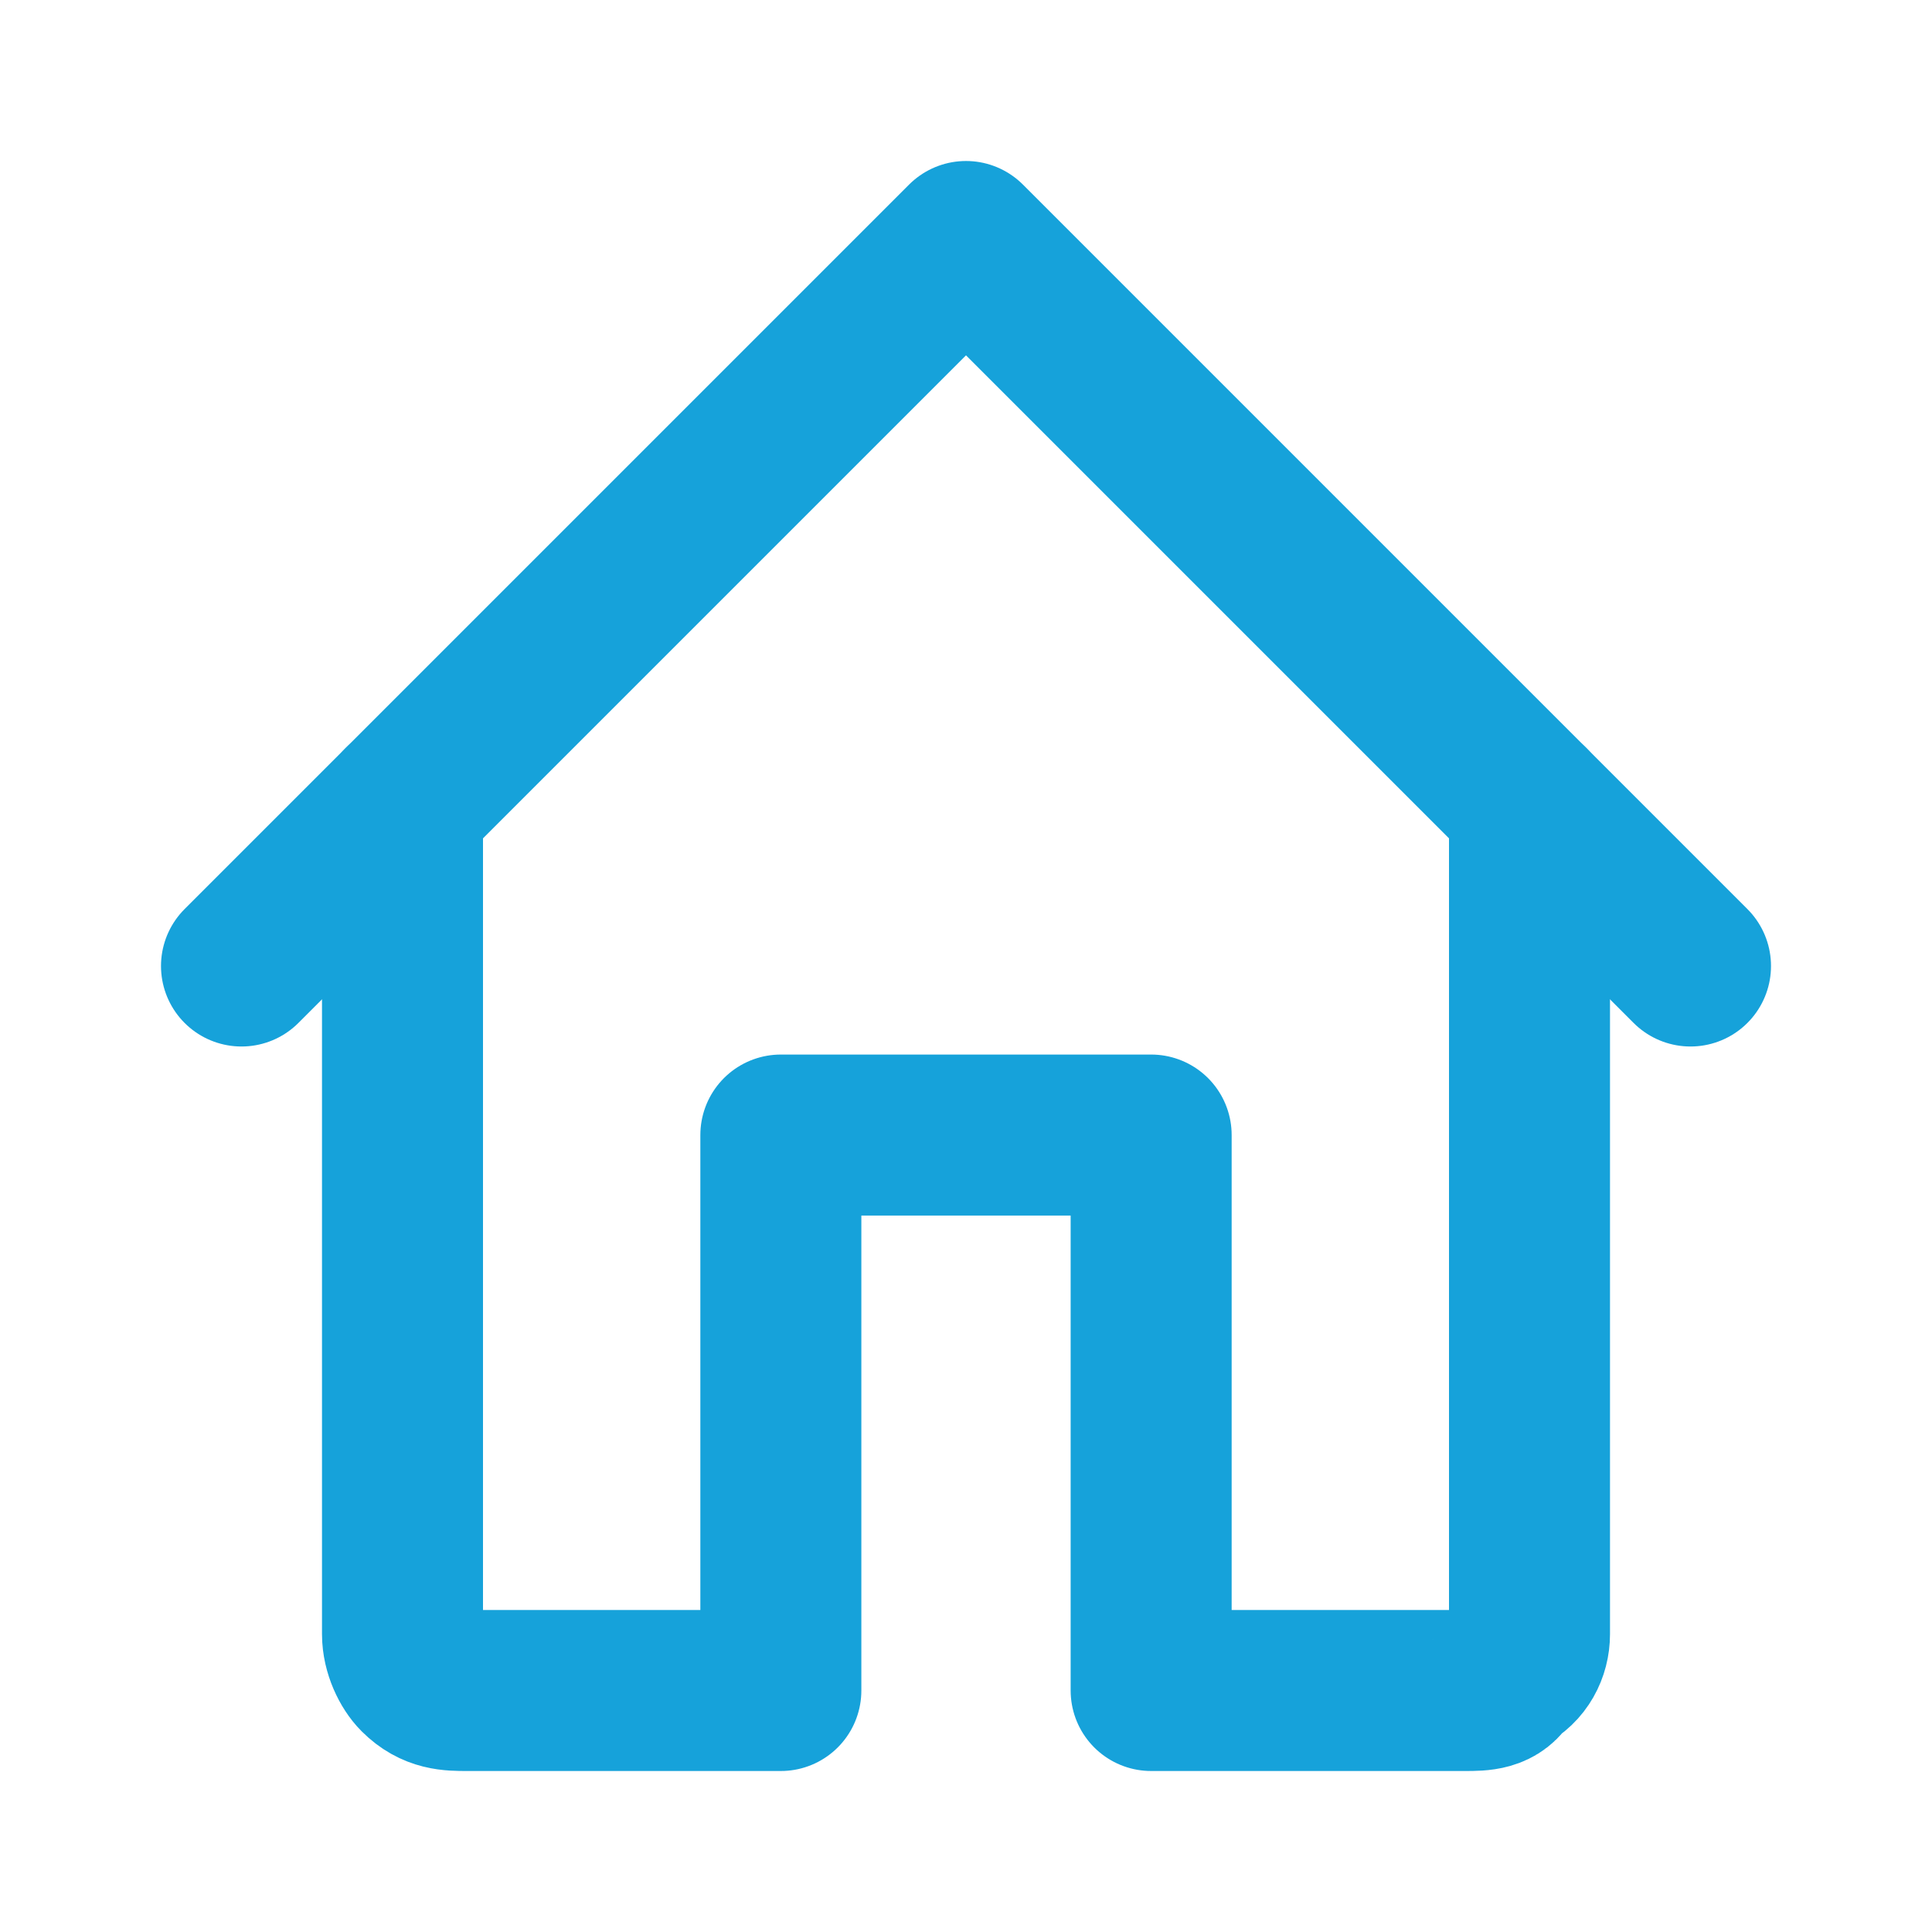 <?xml version="1.0" encoding="utf-8"?>
<!-- Generator: Adobe Illustrator 27.7.0, SVG Export Plug-In . SVG Version: 6.00 Build 0)  -->
<svg version="1.1" xmlns="http://www.w3.org/2000/svg" xmlns:xlink="http://www.w3.org/1999/xlink" x="0px" y="0px"
	 viewBox="0 0 24 24" style="enable-background:new 0 0 24 24;" xml:space="preserve">
<style type="text/css">
	.st0{fill:none;stroke:#16A2DA;stroke-width:2;stroke-linecap:round;stroke-linejoin:round;}
	.st1{display:none;}
	.st2{display:inline;}
	.st3{fill:#16A2DA;}
	.st4{fill:none;stroke:#16A2DA;stroke-width:2;}
	.st5{display:inline;fill:none;stroke:#16A2DA;stroke-width:2;stroke-linecap:round;stroke-linejoin:round;}
</style>
<g id="Calque_1">
	<path class="st0" d="M21,12l-9-9l-9,9"/>
	<path class="st0" d="M19,10v10.3c0,0.2-0.1,0.4-0.3,0.5C18.6,21,18.4,21,18.2,21h-3.9v-6.9H9.7V21H5.8c-0.2,0-0.4,0-0.6-0.2
		C5.1,20.7,5,20.5,5,20.3V10"/>
</g>
<g id="Calque_2" class="st1">
	<g class="st2">
		<g>
			<polygon class="st3" points="11,9.2 11,9.2 10.9,8.9 			"/>
			<polygon class="st3" points="15.5,10.7 15.5,10.7 15.2,10.6 			"/>
			<path class="st3" d="M12.5,15.4c-0.2-0.1-0.5-0.2-0.9-0.2h-0.5c-0.3,0-0.6,0-0.9,0.2c-0.1,0.1-0.2,0.1-0.3,0.3
				c-0.1,0.1-0.1,0.2-0.1,0.4v1.5c0,0.1,0,0.3,0.1,0.4c0.1,0.1,0.2,0.2,0.3,0.3c0.2,0.1,0.5,0.2,0.9,0.2h0.5c0.3,0,0.6,0,0.9-0.2
				c0.1-0.1,0.2-0.1,0.3-0.3c0.1-0.1,0.1-0.2,0.1-0.4V16c0-0.1,0-0.3-0.1-0.4C12.7,15.5,12.6,15.4,12.5,15.4z"/>
			<path class="st3" d="M15.2,7.8L15.2,7.8C15.2,7.8,15.2,7.8,15.2,7.8C15.2,7.8,15.2,7.8,15.2,7.8L15.2,7.8
				c-0.3-0.5-0.8-0.8-1.3-1.1l0,0c0,0,0,0,0,0c0,0,0,0,0,0l0,0c-0.6-0.3-1.2-0.4-2-0.4c-0.3,0-0.7,0-1,0.1l0,0c0,0,0,0,0,0
				c0,0,0,0,0,0l0,0c-0.4,0-0.7,0.1-1,0.2l0,0c0,0,0,0,0,0c0,0,0,0,0,0l0,0C9.5,6.8,9.3,6.9,9,7.1l0,0c0,0,0,0,0,0c0,0,0,0,0,0l0,0
				C8.8,7.3,8.6,7.6,8.6,7.9c0,0.2,0.1,0.4,0.2,0.6C8.9,8.8,9.1,9,9.3,9.2L9.5,9l0,0l0,0L9.3,9.2l0,0c0.2,0.2,0.4,0.4,0.7,0.4
				c0.1,0,0.2,0,0.2-0.1c0.1,0,0.2-0.1,0.2-0.1l0,0c0.2-0.1,0.3-0.2,0.6-0.2l-0.1-0.3l0,0l0,0L11,9.2C11.2,9.1,11.5,9,11.7,9
				c0.4,0,0.6,0.1,0.7,0.2c0.1,0.1,0.2,0.2,0.2,0.4c0,0.2-0.1,0.4-0.4,0.7l0,0l0.2,0.2l0,0l0,0l-0.2-0.2c-0.3,0.3-0.6,0.7-1,1.1
				l0.2,0.2l0,0l0,0l-0.2-0.2l0,0c-0.3,0.3-0.5,0.7-0.8,1.1l0,0c0,0,0,0,0,0c0,0,0,0,0,0l0,0c-0.3,0.4-0.4,0.9-0.4,1.4
				c0,0.2,0.1,0.5,0.3,0.6l0,0l0,0l0.1-0.3l0,0l-0.1,0.3c0.2,0.1,0.5,0.1,0.7,0.1h0.4c0.3,0,0.5,0,0.7-0.1l0-0.1l0,0.1l0,0l-0.1-0.3
				l0,0l0.1,0.3c0.2-0.1,0.4-0.3,0.4-0.6l0,0c0.1-0.3,0.2-0.6,0.5-0.8l0,0l0,0L13,13l0,0l0.2,0.2c0.3-0.3,0.6-0.6,0.9-0.9l0,0
				c0.3-0.2,0.5-0.5,0.7-0.7l0,0c0,0,0,0,0,0c0,0,0,0,0,0l0,0c0.3-0.3,0.5-0.6,0.6-0.9l-0.3-0.1l0,0l0,0l0.3,0.1
				c0.2-0.4,0.3-0.8,0.3-1.3C15.7,8.8,15.6,8.3,15.2,7.8z M10,6.9L10,6.9L10,6.9L10,6.9L10,6.9z M9.2,7.3L9.2,7.3L9.2,7.3L9.2,7.3z
				 M10.3,9.1L10.3,9.1L10.3,9.1L10.3,9.1z M10.8,12.7L10.8,12.7L10.8,12.7L10.8,12.7z M14.6,11.5L14.6,11.5L14.6,11.5L14.6,11.5z"
				/>
		</g>
		<circle class="st4" cx="12" cy="12.5" r="9.5"/>
	</g>
</g>
<g id="Calque_3" class="st1">
	<g class="st2">
		<path class="st0" d="M12.6,12.2c-0.2,0.1-0.4,0.1-0.5,0.1s-0.4-0.1-0.5-0.2L5.7,8.4 M12.6,12.2c-0.2,0.1-0.3,0.2-0.5,0.2
			c-0.2,0-0.4-0.1-0.5-0.2 M12.6,12.2l5.8-3.8"/>
		<path class="st0" d="M3.7,4.4c-0.2,0-0.4,0.1-0.6,0.2C3,4.7,2.8,4.9,2.7,5.1C2.6,5.3,2.6,5.6,2.6,5.8v13.1c0,0.4,0.1,0.7,0.3,1
			c0.2,0.3,0.5,0.4,0.7,0.4h16.9c0.3,0,0.5-0.2,0.7-0.4c0.2-0.3,0.3-0.6,0.3-1V5.8c0-0.3-0.1-0.5-0.2-0.7c-0.1-0.2-0.2-0.4-0.4-0.5
			c-0.2-0.1-0.4-0.2-0.5-0.2L3.7,4.4"/>
	</g>
</g>
<g id="Calque_4" class="st1">
	<g class="st2">
		<path class="st0" d="M17.3,4.1h3.1c0.3,0,0.5,0.1,0.7,0.3c0.2,0.2,0.3,0.5,0.3,0.7v14.6c0,0.3-0.1,0.5-0.3,0.7
			c-0.2,0.2-0.5,0.3-0.7,0.3h-3.1 M10.6,19.1L9,17.7c-0.1-0.1-0.2-0.2-0.3-0.3c-0.1-0.1-0.1-0.3-0.1-0.4s0-0.3,0-0.4
			c0-0.1,0.1-0.3,0.2-0.4l1.5-1.7H2.7v-4.2h7.6L8.9,8.7C8.7,8.4,8.7,8.2,8.7,7.9c0-0.3,0.1-0.5,0.3-0.7l1.6-1.4
			c0.1-0.1,0.2-0.2,0.4-0.2c0.1-0.1,0.3-0.1,0.4-0.1c0.1,0,0.3,0,0.4,0.1c0.1,0.1,0.2,0.2,0.3,0.3l5,5.8c0.2,0.2,0.3,0.4,0.3,0.7
			c0,0.2-0.1,0.5-0.3,0.7l-5,5.8c-0.1,0.1-0.2,0.2-0.3,0.3c-0.1,0.1-0.3,0.1-0.4,0.1c-0.1,0-0.3,0-0.4-0.1
			C10.8,19.2,10.7,19.2,10.6,19.1z"/>
	</g>
</g>
<g id="Calque_5" class="st1">
	<path class="st5" d="M17.5,4.1h3c0.3,0,0.5,0.1,0.7,0.3c0.2,0.2,0.3,0.5,0.3,0.7v14.5c0,0.3-0.1,0.5-0.3,0.7
		c-0.2,0.2-0.4,0.3-0.7,0.3h-3 M9.9,5.8l1.6,1.4c0.1,0.1,0.2,0.2,0.2,0.3c0.1,0.1,0.1,0.3,0.1,0.4c0,0.1,0,0.3,0,0.4
		c0,0.1-0.1,0.2-0.2,0.4l-1.5,1.6h7.3v4.1h-7.3l1.4,1.7c0.2,0.2,0.3,0.5,0.3,0.7c0,0.3-0.1,0.5-0.3,0.7L9.9,19
		c-0.1,0.1-0.2,0.2-0.4,0.2c-0.1,0-0.3,0.1-0.4,0.1c-0.1,0-0.3-0.1-0.4-0.1c-0.1-0.1-0.2-0.2-0.3-0.3l-4.8-5.8
		c-0.2-0.2-0.2-0.4-0.2-0.7s0.1-0.5,0.2-0.7L8.5,6c0.1-0.1,0.2-0.2,0.3-0.3C8.9,5.6,9,5.6,9.2,5.6c0.1,0,0.3,0,0.4,0.1
		C9.7,5.7,9.8,5.7,9.9,5.8L9.9,5.8z"/>
</g>
</svg>
